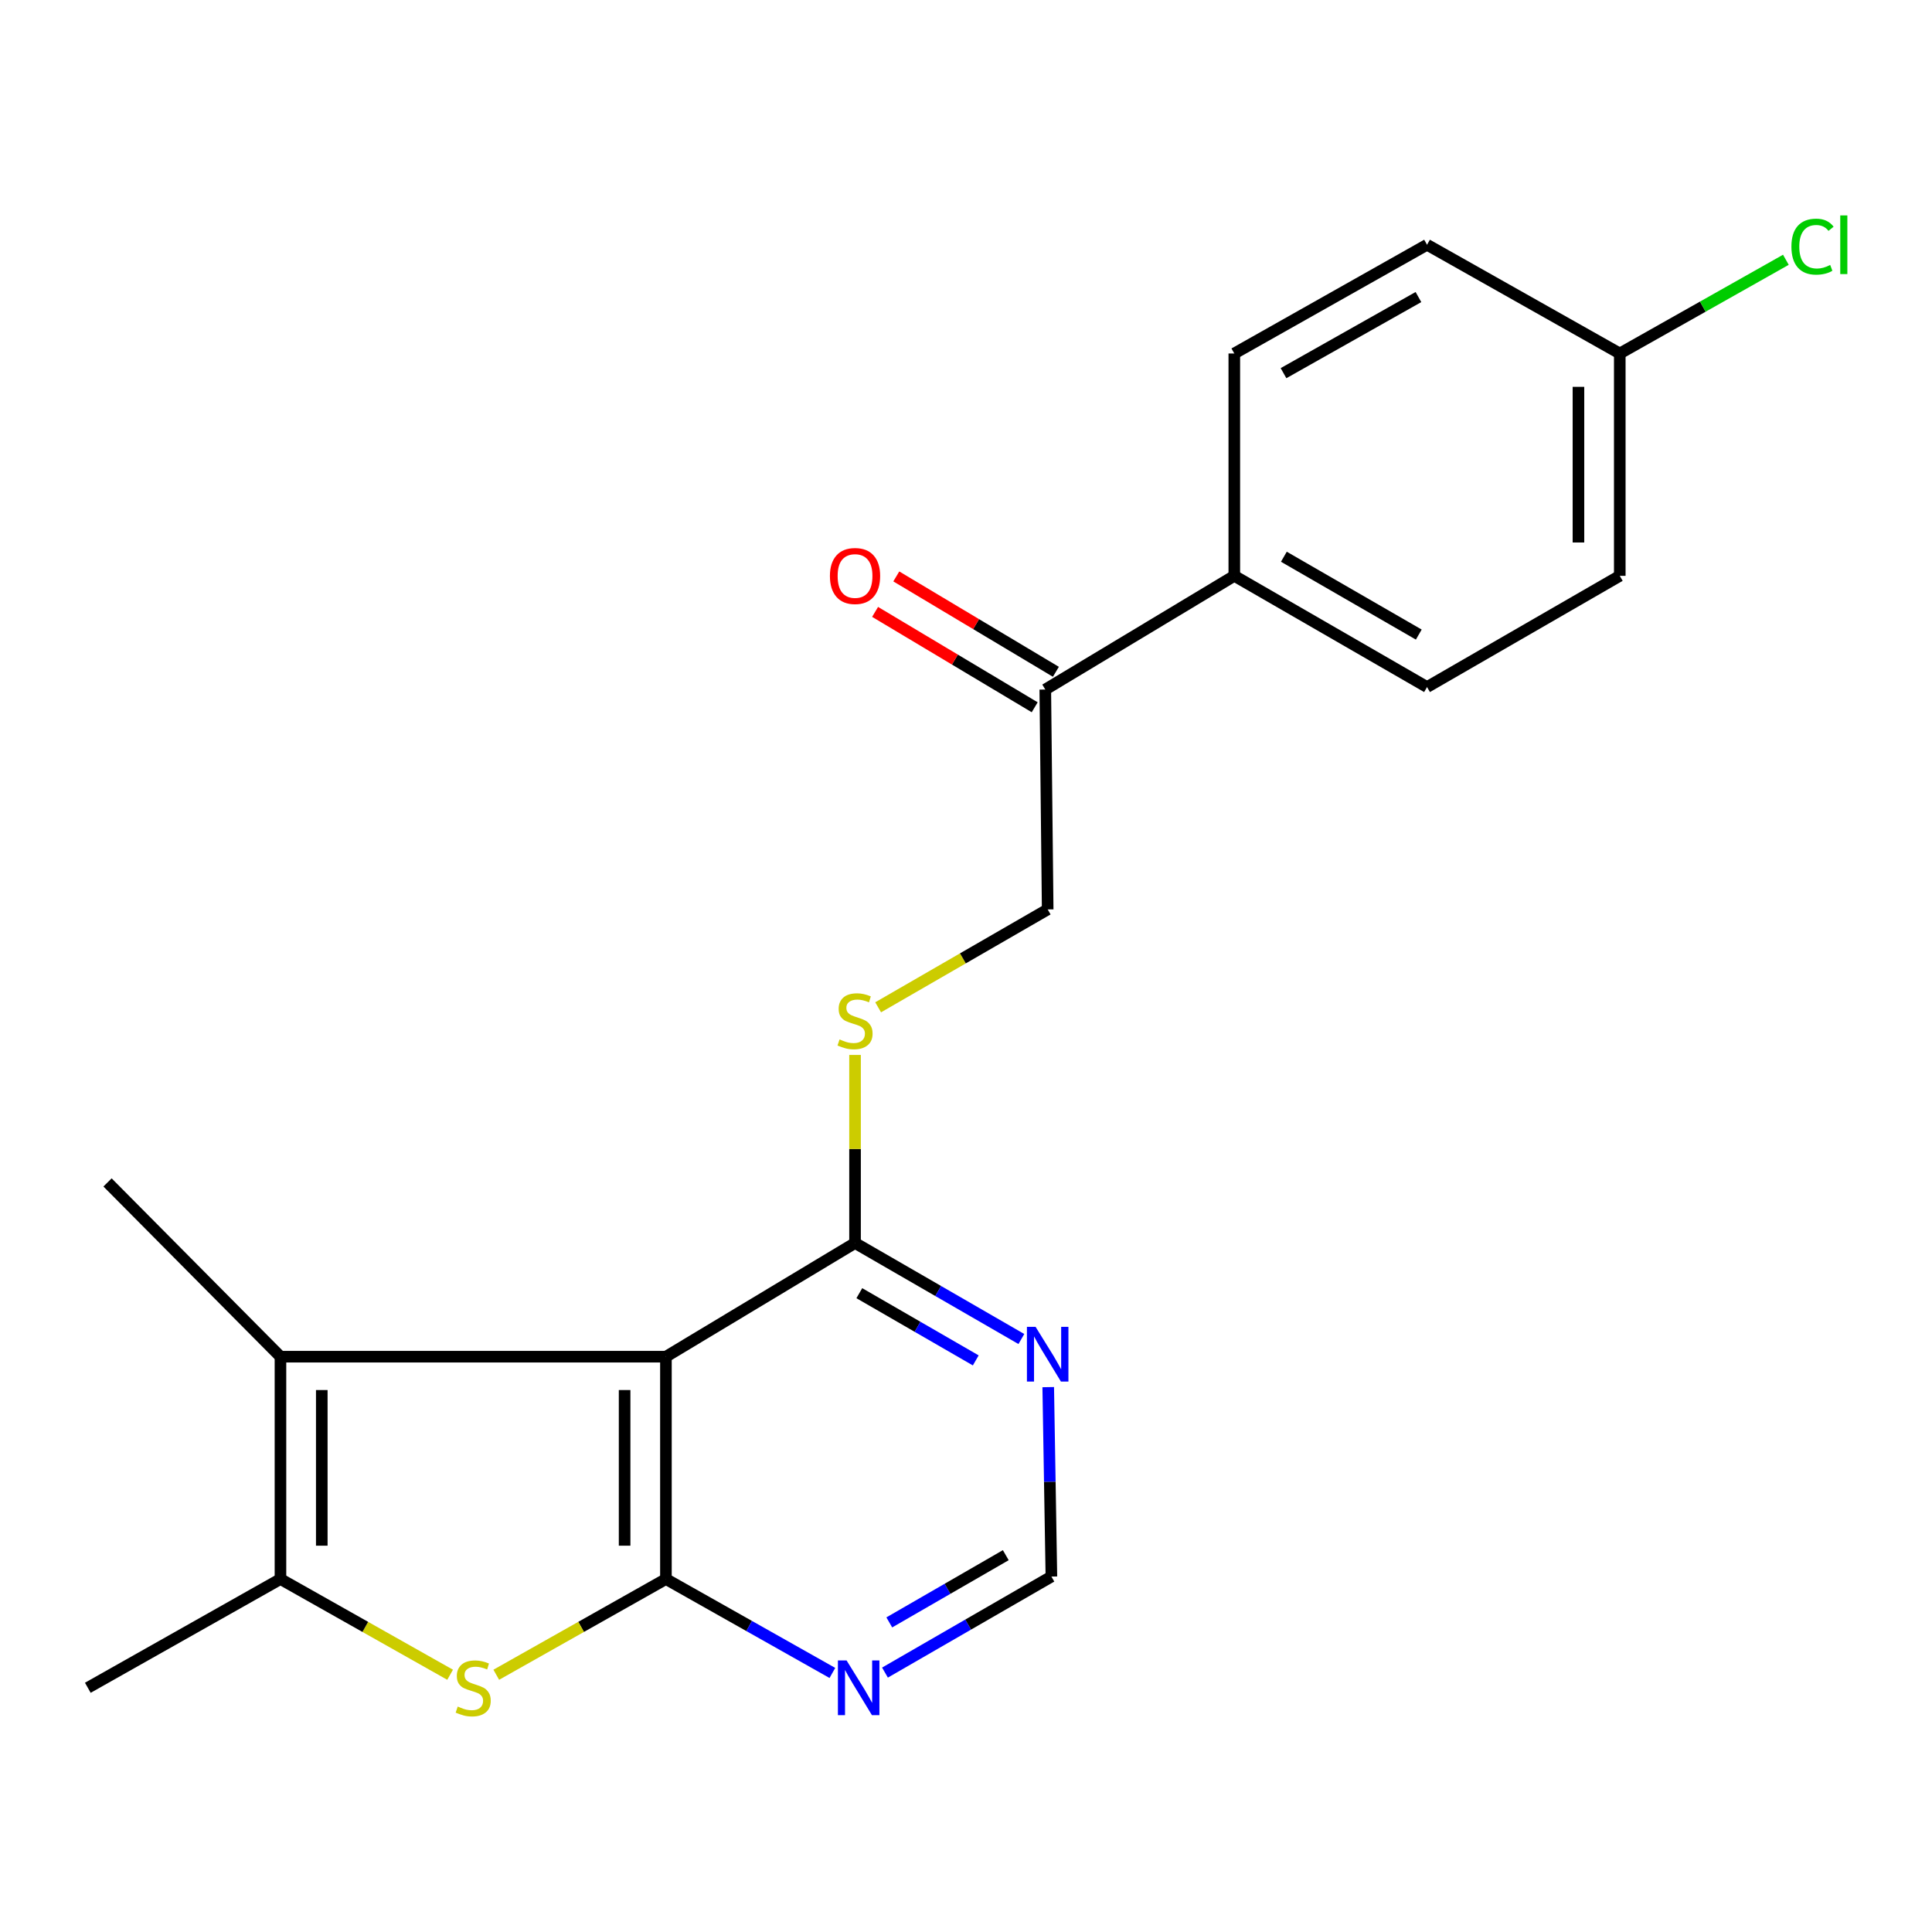 <?xml version='1.0' encoding='iso-8859-1'?>
<svg version='1.1' baseProfile='full'
              xmlns='http://www.w3.org/2000/svg'
                      xmlns:rdkit='http://www.rdkit.org/xml'
                      xmlns:xlink='http://www.w3.org/1999/xlink'
                  xml:space='preserve'
width='1000px' height='1000px' viewBox='0 0 1000 1000'>
<!-- END OF HEADER -->
<rect style='opacity:1.0;fill:#FFFFFF;stroke:none' width='1000' height='1000' x='0' y='0'> </rect>
<path class='bond-0' d='M 344.683,817.307 L 344.683,702.22' style='fill:none;fill-rule:evenodd;stroke:#000000;stroke-width:6px;stroke-linecap:butt;stroke-linejoin:miter;stroke-opacity:1' />
<path class='bond-0' d='M 323.296,800.044 L 323.296,719.483' style='fill:none;fill-rule:evenodd;stroke:#000000;stroke-width:6px;stroke-linecap:butt;stroke-linejoin:miter;stroke-opacity:1' />
<path class='bond-1' d='M 344.683,817.307 L 300.776,842.079' style='fill:none;fill-rule:evenodd;stroke:#000000;stroke-width:6px;stroke-linecap:butt;stroke-linejoin:miter;stroke-opacity:1' />
<path class='bond-1' d='M 300.776,842.079 L 256.868,866.852' style='fill:none;fill-rule:evenodd;stroke:#CCCC00;stroke-width:6px;stroke-linecap:butt;stroke-linejoin:miter;stroke-opacity:1' />
<path class='bond-5' d='M 344.683,817.307 L 387.761,841.611' style='fill:none;fill-rule:evenodd;stroke:#000000;stroke-width:6px;stroke-linecap:butt;stroke-linejoin:miter;stroke-opacity:1' />
<path class='bond-5' d='M 387.761,841.611 L 430.839,865.915' style='fill:none;fill-rule:evenodd;stroke:#0000FF;stroke-width:6px;stroke-linecap:butt;stroke-linejoin:miter;stroke-opacity:1' />
<path class='bond-2' d='M 344.683,702.22 L 145.166,702.22' style='fill:none;fill-rule:evenodd;stroke:#000000;stroke-width:6px;stroke-linecap:butt;stroke-linejoin:miter;stroke-opacity:1' />
<path class='bond-4' d='M 344.683,702.22 L 442.565,643.37' style='fill:none;fill-rule:evenodd;stroke:#000000;stroke-width:6px;stroke-linecap:butt;stroke-linejoin:miter;stroke-opacity:1' />
<path class='bond-3' d='M 232.981,866.852 L 189.073,842.079' style='fill:none;fill-rule:evenodd;stroke:#CCCC00;stroke-width:6px;stroke-linecap:butt;stroke-linejoin:miter;stroke-opacity:1' />
<path class='bond-3' d='M 189.073,842.079 L 145.166,817.307' style='fill:none;fill-rule:evenodd;stroke:#000000;stroke-width:6px;stroke-linecap:butt;stroke-linejoin:miter;stroke-opacity:1' />
<path class='bond-16' d='M 145.166,702.22 L 55.661,612.026' style='fill:none;fill-rule:evenodd;stroke:#000000;stroke-width:6px;stroke-linecap:butt;stroke-linejoin:miter;stroke-opacity:1' />
<path class='bond-21' d='M 145.166,702.22 L 145.166,817.307' style='fill:none;fill-rule:evenodd;stroke:#000000;stroke-width:6px;stroke-linecap:butt;stroke-linejoin:miter;stroke-opacity:1' />
<path class='bond-21' d='M 166.553,719.483 L 166.553,800.044' style='fill:none;fill-rule:evenodd;stroke:#000000;stroke-width:6px;stroke-linecap:butt;stroke-linejoin:miter;stroke-opacity:1' />
<path class='bond-20' d='M 145.166,817.307 L 45.455,873.59' style='fill:none;fill-rule:evenodd;stroke:#000000;stroke-width:6px;stroke-linecap:butt;stroke-linejoin:miter;stroke-opacity:1' />
<path class='bond-7' d='M 442.565,643.37 L 442.565,594.706' style='fill:none;fill-rule:evenodd;stroke:#000000;stroke-width:6px;stroke-linecap:butt;stroke-linejoin:miter;stroke-opacity:1' />
<path class='bond-7' d='M 442.565,594.706 L 442.565,546.041' style='fill:none;fill-rule:evenodd;stroke:#CCCC00;stroke-width:6px;stroke-linecap:butt;stroke-linejoin:miter;stroke-opacity:1' />
<path class='bond-22' d='M 442.565,643.37 L 485.611,668.222' style='fill:none;fill-rule:evenodd;stroke:#000000;stroke-width:6px;stroke-linecap:butt;stroke-linejoin:miter;stroke-opacity:1' />
<path class='bond-22' d='M 485.611,668.222 L 528.658,693.075' style='fill:none;fill-rule:evenodd;stroke:#0000FF;stroke-width:6px;stroke-linecap:butt;stroke-linejoin:miter;stroke-opacity:1' />
<path class='bond-22' d='M 444.785,669.348 L 474.918,686.744' style='fill:none;fill-rule:evenodd;stroke:#000000;stroke-width:6px;stroke-linecap:butt;stroke-linejoin:miter;stroke-opacity:1' />
<path class='bond-22' d='M 474.918,686.744 L 505.05,704.141' style='fill:none;fill-rule:evenodd;stroke:#0000FF;stroke-width:6px;stroke-linecap:butt;stroke-linejoin:miter;stroke-opacity:1' />
<path class='bond-8' d='M 458.062,865.731 L 501.131,840.877' style='fill:none;fill-rule:evenodd;stroke:#0000FF;stroke-width:6px;stroke-linecap:butt;stroke-linejoin:miter;stroke-opacity:1' />
<path class='bond-8' d='M 501.131,840.877 L 544.201,816.023' style='fill:none;fill-rule:evenodd;stroke:#000000;stroke-width:6px;stroke-linecap:butt;stroke-linejoin:miter;stroke-opacity:1' />
<path class='bond-8' d='M 460.293,839.751 L 490.442,822.353' style='fill:none;fill-rule:evenodd;stroke:#0000FF;stroke-width:6px;stroke-linecap:butt;stroke-linejoin:miter;stroke-opacity:1' />
<path class='bond-8' d='M 490.442,822.353 L 520.591,804.955' style='fill:none;fill-rule:evenodd;stroke:#000000;stroke-width:6px;stroke-linecap:butt;stroke-linejoin:miter;stroke-opacity:1' />
<path class='bond-6' d='M 542.561,717.975 L 543.381,766.999' style='fill:none;fill-rule:evenodd;stroke:#0000FF;stroke-width:6px;stroke-linecap:butt;stroke-linejoin:miter;stroke-opacity:1' />
<path class='bond-6' d='M 543.381,766.999 L 544.201,816.023' style='fill:none;fill-rule:evenodd;stroke:#000000;stroke-width:6px;stroke-linecap:butt;stroke-linejoin:miter;stroke-opacity:1' />
<path class='bond-11' d='M 454.523,521.38 L 498.4,496.049' style='fill:none;fill-rule:evenodd;stroke:#CCCC00;stroke-width:6px;stroke-linecap:butt;stroke-linejoin:miter;stroke-opacity:1' />
<path class='bond-11' d='M 498.4,496.049 L 542.276,470.717' style='fill:none;fill-rule:evenodd;stroke:#000000;stroke-width:6px;stroke-linecap:butt;stroke-linejoin:miter;stroke-opacity:1' />
<path class='bond-9' d='M 541.04,356.902 L 542.276,470.717' style='fill:none;fill-rule:evenodd;stroke:#000000;stroke-width:6px;stroke-linecap:butt;stroke-linejoin:miter;stroke-opacity:1' />
<path class='bond-10' d='M 541.04,356.902 L 638.874,298.052' style='fill:none;fill-rule:evenodd;stroke:#000000;stroke-width:6px;stroke-linecap:butt;stroke-linejoin:miter;stroke-opacity:1' />
<path class='bond-12' d='M 546.526,347.723 L 505.222,323.04' style='fill:none;fill-rule:evenodd;stroke:#000000;stroke-width:6px;stroke-linecap:butt;stroke-linejoin:miter;stroke-opacity:1' />
<path class='bond-12' d='M 505.222,323.04 L 463.918,298.356' style='fill:none;fill-rule:evenodd;stroke:#FF0000;stroke-width:6px;stroke-linecap:butt;stroke-linejoin:miter;stroke-opacity:1' />
<path class='bond-12' d='M 535.555,366.082 L 494.251,341.398' style='fill:none;fill-rule:evenodd;stroke:#000000;stroke-width:6px;stroke-linecap:butt;stroke-linejoin:miter;stroke-opacity:1' />
<path class='bond-12' d='M 494.251,341.398 L 452.947,316.714' style='fill:none;fill-rule:evenodd;stroke:#FF0000;stroke-width:6px;stroke-linecap:butt;stroke-linejoin:miter;stroke-opacity:1' />
<path class='bond-13' d='M 638.874,298.052 L 738.633,355.619' style='fill:none;fill-rule:evenodd;stroke:#000000;stroke-width:6px;stroke-linecap:butt;stroke-linejoin:miter;stroke-opacity:1' />
<path class='bond-13' d='M 664.528,288.163 L 734.359,328.46' style='fill:none;fill-rule:evenodd;stroke:#000000;stroke-width:6px;stroke-linecap:butt;stroke-linejoin:miter;stroke-opacity:1' />
<path class='bond-14' d='M 638.874,298.052 L 638.874,182.966' style='fill:none;fill-rule:evenodd;stroke:#000000;stroke-width:6px;stroke-linecap:butt;stroke-linejoin:miter;stroke-opacity:1' />
<path class='bond-18' d='M 738.633,355.619 L 838.392,298.052' style='fill:none;fill-rule:evenodd;stroke:#000000;stroke-width:6px;stroke-linecap:butt;stroke-linejoin:miter;stroke-opacity:1' />
<path class='bond-17' d='M 638.874,182.966 L 738.633,126.682' style='fill:none;fill-rule:evenodd;stroke:#000000;stroke-width:6px;stroke-linecap:butt;stroke-linejoin:miter;stroke-opacity:1' />
<path class='bond-17' d='M 664.347,193.151 L 734.179,153.752' style='fill:none;fill-rule:evenodd;stroke:#000000;stroke-width:6px;stroke-linecap:butt;stroke-linejoin:miter;stroke-opacity:1' />
<path class='bond-15' d='M 838.392,182.966 L 738.633,126.682' style='fill:none;fill-rule:evenodd;stroke:#000000;stroke-width:6px;stroke-linecap:butt;stroke-linejoin:miter;stroke-opacity:1' />
<path class='bond-19' d='M 838.392,182.966 L 881.38,158.713' style='fill:none;fill-rule:evenodd;stroke:#000000;stroke-width:6px;stroke-linecap:butt;stroke-linejoin:miter;stroke-opacity:1' />
<path class='bond-19' d='M 881.38,158.713 L 924.367,134.459' style='fill:none;fill-rule:evenodd;stroke:#00CC00;stroke-width:6px;stroke-linecap:butt;stroke-linejoin:miter;stroke-opacity:1' />
<path class='bond-23' d='M 838.392,182.966 L 838.392,298.052' style='fill:none;fill-rule:evenodd;stroke:#000000;stroke-width:6px;stroke-linecap:butt;stroke-linejoin:miter;stroke-opacity:1' />
<path class='bond-23' d='M 817.005,200.229 L 817.005,280.789' style='fill:none;fill-rule:evenodd;stroke:#000000;stroke-width:6px;stroke-linecap:butt;stroke-linejoin:miter;stroke-opacity:1' />
<path  class='atom-2' d='M 236.925 883.31
Q 237.245 883.43, 238.565 883.99
Q 239.885 884.55, 241.325 884.91
Q 242.805 885.23, 244.245 885.23
Q 246.925 885.23, 248.485 883.95
Q 250.045 882.63, 250.045 880.35
Q 250.045 878.79, 249.245 877.83
Q 248.485 876.87, 247.285 876.35
Q 246.085 875.83, 244.085 875.23
Q 241.565 874.47, 240.045 873.75
Q 238.565 873.03, 237.485 871.51
Q 236.445 869.99, 236.445 867.43
Q 236.445 863.87, 238.845 861.67
Q 241.285 859.47, 246.085 859.47
Q 249.365 859.47, 253.085 861.03
L 252.165 864.11
Q 248.765 862.71, 246.205 862.71
Q 243.445 862.71, 241.925 863.87
Q 240.405 864.99, 240.445 866.95
Q 240.445 868.47, 241.205 869.39
Q 242.005 870.31, 243.125 870.83
Q 244.285 871.35, 246.205 871.95
Q 248.765 872.75, 250.285 873.55
Q 251.805 874.35, 252.885 875.99
Q 254.005 877.59, 254.005 880.35
Q 254.005 884.27, 251.365 886.39
Q 248.765 888.47, 244.405 888.47
Q 241.885 888.47, 239.965 887.91
Q 238.085 887.39, 235.845 886.47
L 236.925 883.31
' fill='#CCCC00'/>
<path  class='atom-6' d='M 438.182 859.43
L 447.462 874.43
Q 448.382 875.91, 449.862 878.59
Q 451.342 881.27, 451.422 881.43
L 451.422 859.43
L 455.182 859.43
L 455.182 887.75
L 451.302 887.75
L 441.342 871.35
Q 440.182 869.43, 438.942 867.23
Q 437.742 865.03, 437.382 864.35
L 437.382 887.75
L 433.702 887.75
L 433.702 859.43
L 438.182 859.43
' fill='#0000FF'/>
<path  class='atom-7' d='M 536.016 686.777
L 545.296 701.777
Q 546.216 703.257, 547.696 705.937
Q 549.176 708.617, 549.256 708.777
L 549.256 686.777
L 553.016 686.777
L 553.016 715.097
L 549.136 715.097
L 539.176 698.697
Q 538.016 696.777, 536.776 694.577
Q 535.576 692.377, 535.216 691.697
L 535.216 715.097
L 531.536 715.097
L 531.536 686.777
L 536.016 686.777
' fill='#0000FF'/>
<path  class='atom-8' d='M 434.565 538.004
Q 434.885 538.124, 436.205 538.684
Q 437.525 539.244, 438.965 539.604
Q 440.445 539.924, 441.885 539.924
Q 444.565 539.924, 446.125 538.644
Q 447.685 537.324, 447.685 535.044
Q 447.685 533.484, 446.885 532.524
Q 446.125 531.564, 444.925 531.044
Q 443.725 530.524, 441.725 529.924
Q 439.205 529.164, 437.685 528.444
Q 436.205 527.724, 435.125 526.204
Q 434.085 524.684, 434.085 522.124
Q 434.085 518.564, 436.485 516.364
Q 438.925 514.164, 443.725 514.164
Q 447.005 514.164, 450.725 515.724
L 449.805 518.804
Q 446.405 517.404, 443.845 517.404
Q 441.085 517.404, 439.565 518.564
Q 438.045 519.684, 438.085 521.644
Q 438.085 523.164, 438.845 524.084
Q 439.645 525.004, 440.765 525.524
Q 441.925 526.044, 443.845 526.644
Q 446.405 527.444, 447.925 528.244
Q 449.445 529.044, 450.525 530.684
Q 451.645 532.284, 451.645 535.044
Q 451.645 538.964, 449.005 541.084
Q 446.405 543.164, 442.045 543.164
Q 439.525 543.164, 437.605 542.604
Q 435.725 542.084, 433.485 541.164
L 434.565 538.004
' fill='#CCCC00'/>
<path  class='atom-13' d='M 429.565 298.132
Q 429.565 291.332, 432.925 287.532
Q 436.285 283.732, 442.565 283.732
Q 448.845 283.732, 452.205 287.532
Q 455.565 291.332, 455.565 298.132
Q 455.565 305.012, 452.165 308.932
Q 448.765 312.812, 442.565 312.812
Q 436.325 312.812, 432.925 308.932
Q 429.565 305.052, 429.565 298.132
M 442.565 309.612
Q 446.885 309.612, 449.205 306.732
Q 451.565 303.812, 451.565 298.132
Q 451.565 292.572, 449.205 289.772
Q 446.885 286.932, 442.565 286.932
Q 438.245 286.932, 435.885 289.732
Q 433.565 292.532, 433.565 298.132
Q 433.565 303.852, 435.885 306.732
Q 438.245 309.612, 442.565 309.612
' fill='#FF0000'/>
<path  class='atom-20' d='M 927.231 127.662
Q 927.231 120.622, 930.511 116.942
Q 933.831 113.222, 940.111 113.222
Q 945.951 113.222, 949.071 117.342
L 946.431 119.502
Q 944.151 116.502, 940.111 116.502
Q 935.831 116.502, 933.551 119.382
Q 931.311 122.222, 931.311 127.662
Q 931.311 133.262, 933.631 136.142
Q 935.991 139.022, 940.551 139.022
Q 943.671 139.022, 947.311 137.142
L 948.431 140.142
Q 946.951 141.102, 944.711 141.662
Q 942.471 142.222, 939.991 142.222
Q 933.831 142.222, 930.511 138.462
Q 927.231 134.702, 927.231 127.662
' fill='#00CC00'/>
<path  class='atom-20' d='M 952.511 111.502
L 956.191 111.502
L 956.191 141.862
L 952.511 141.862
L 952.511 111.502
' fill='#00CC00'/>
</svg>
